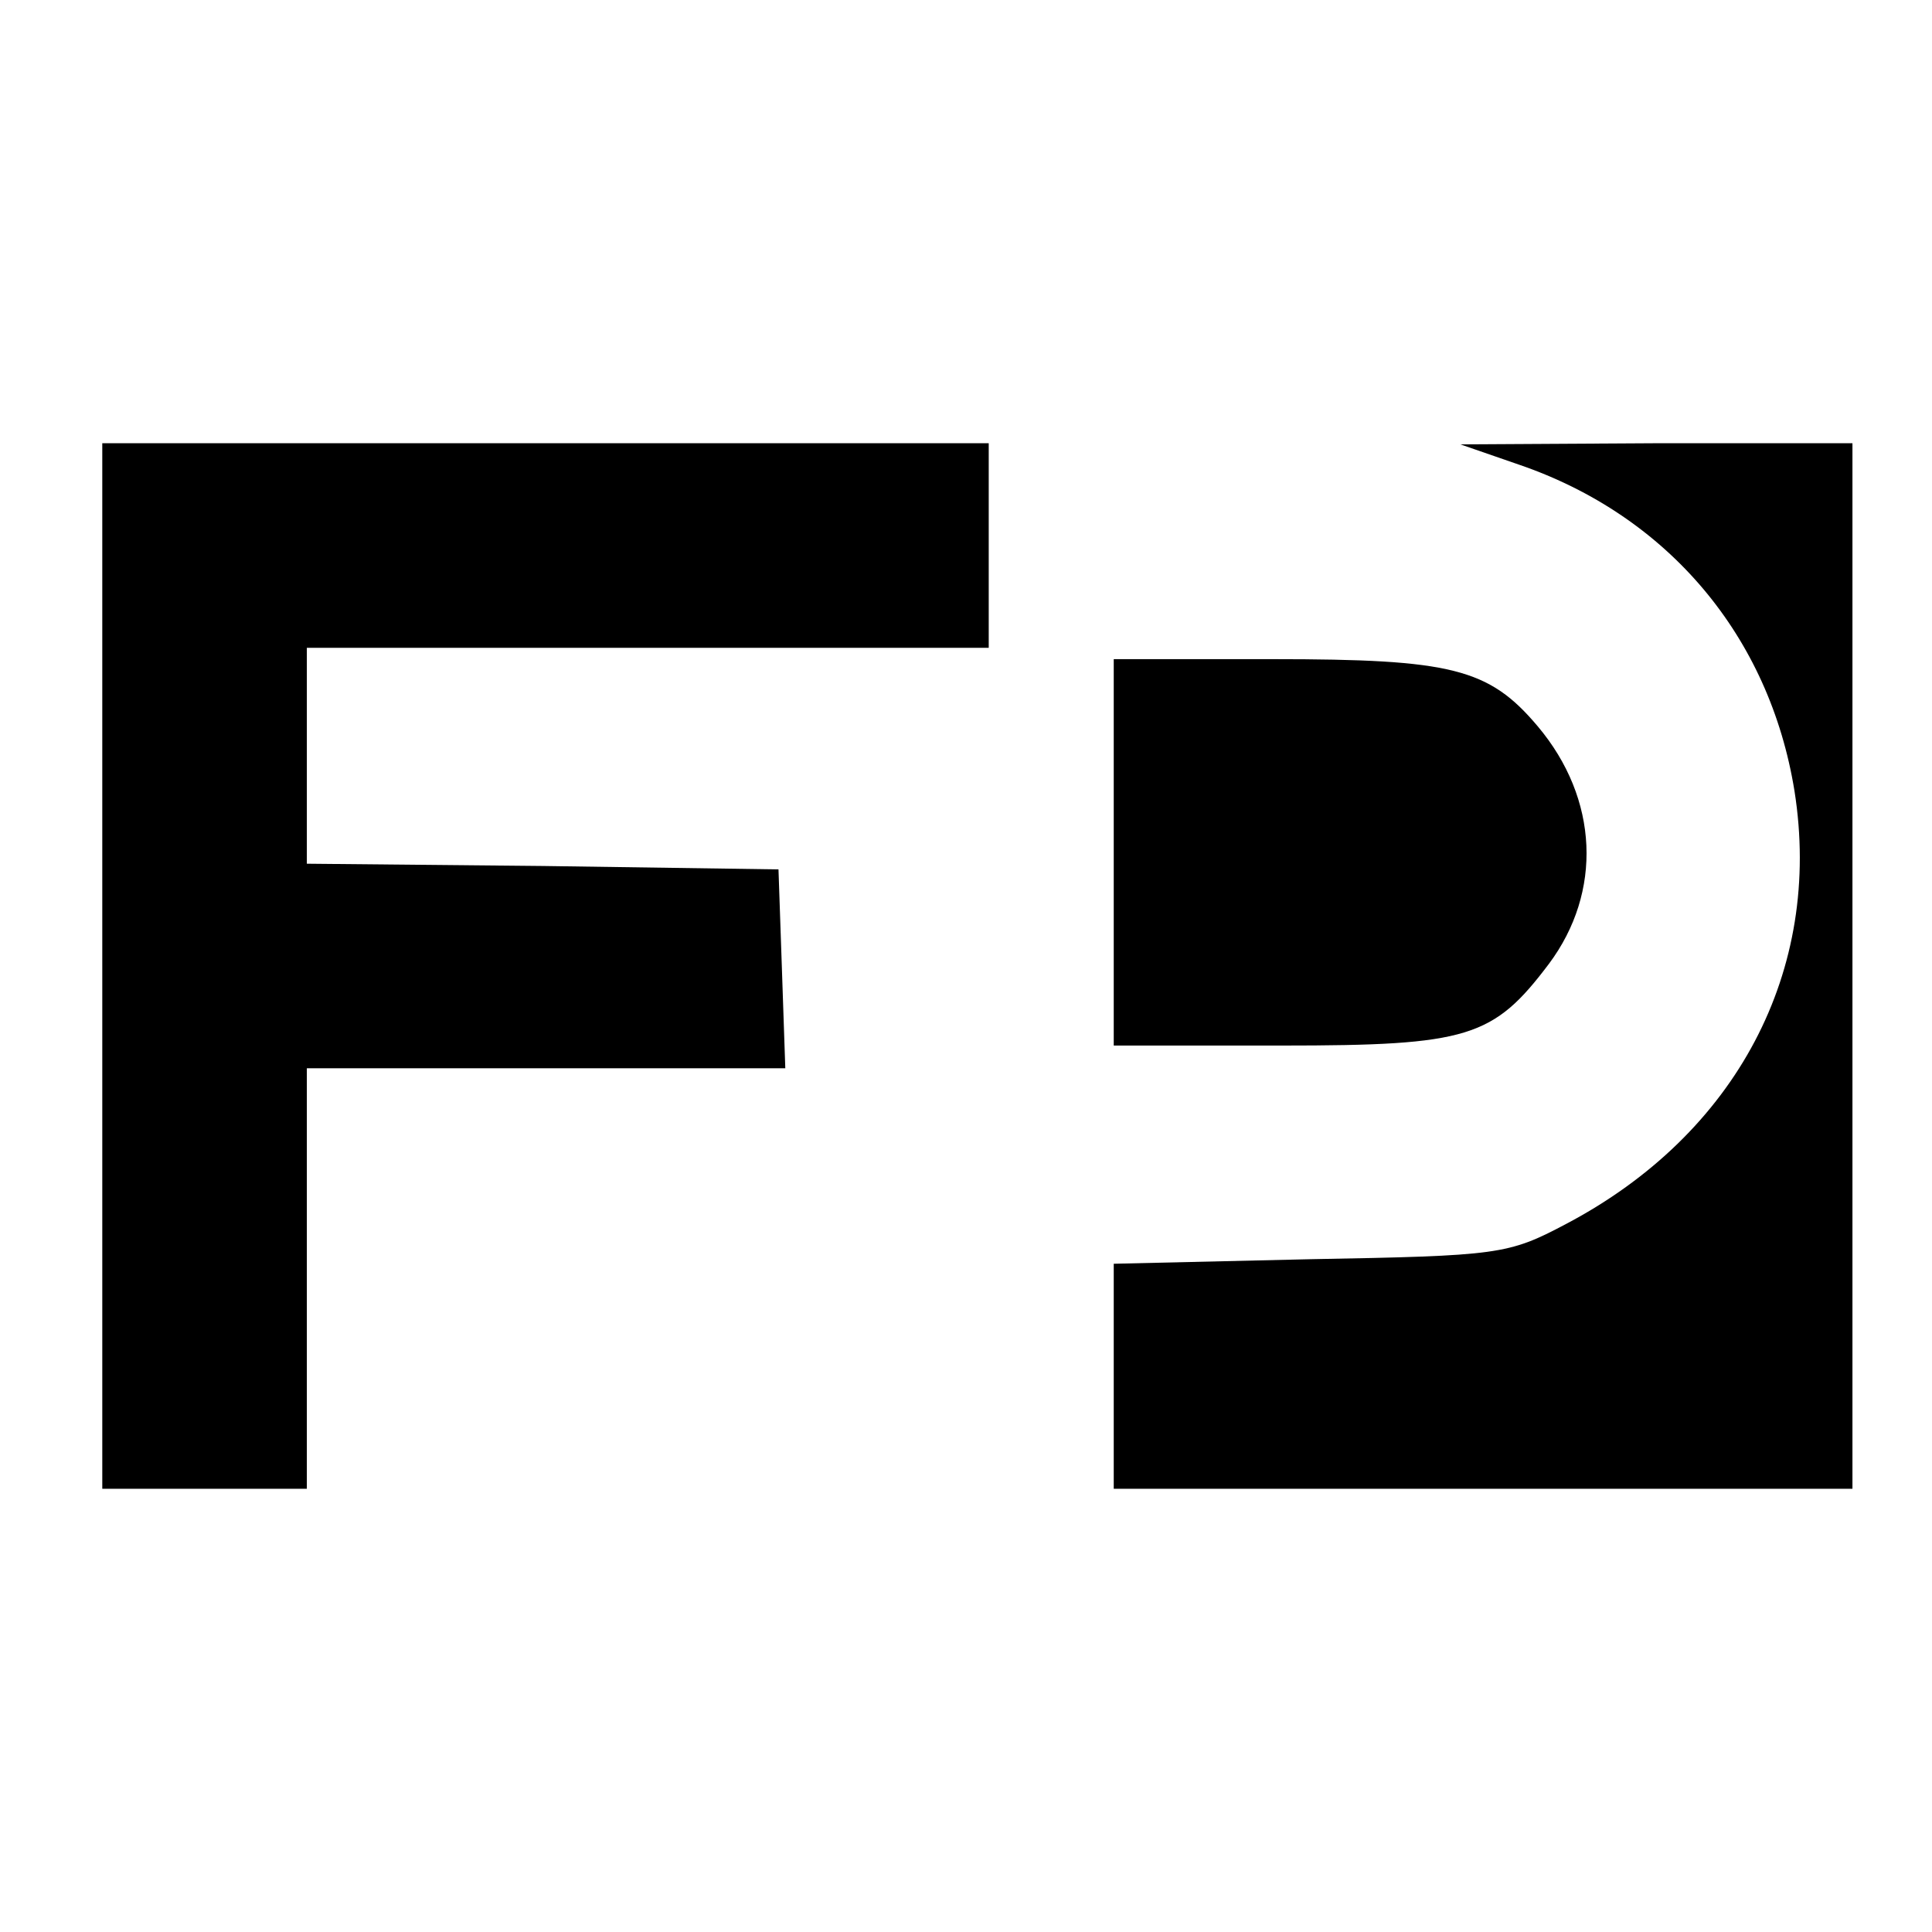 <?xml version="1.0" standalone="no"?>
<!DOCTYPE svg PUBLIC "-//W3C//DTD SVG 20010904//EN"
 "http://www.w3.org/TR/2001/REC-SVG-20010904/DTD/svg10.dtd">
<svg version="1.0" xmlns="http://www.w3.org/2000/svg"
 width="170pt" height="170pt" viewBox="0 0 170 170"
 preserveAspectRatio="xMidYMid meet">
<g transform="translate(0,170) scale(0.1,-0.1)"
fill="#000000" stroke="none">
<path d="M90 850 l0 -460 90 0 90 0 0 185 0 185 210 0 211 0 -3 88 -3 87 -207
3 -208 2 0 95 0 95 300 0 300 0 0 90 0 90 -390 0 -390 0 0 -460z"/>
<path d="M1337 1291 c131 -45 220 -151 242 -287 25 -158 -51 -302 -201 -381
-51 -27 -59 -28 -225 -31 l-173 -4 0 -99 0 -99 325 0 325 0 0 460 0 460 -172
0 -173 -1 52 -18z"/>
<path d="M980 950 l0 -170 148 0 c164 0 186 7 235 72 47 63 44 145 -10 209
-43 51 -76 59 -233 59 l-140 0 0 -170z"/>
</g>
</svg>
